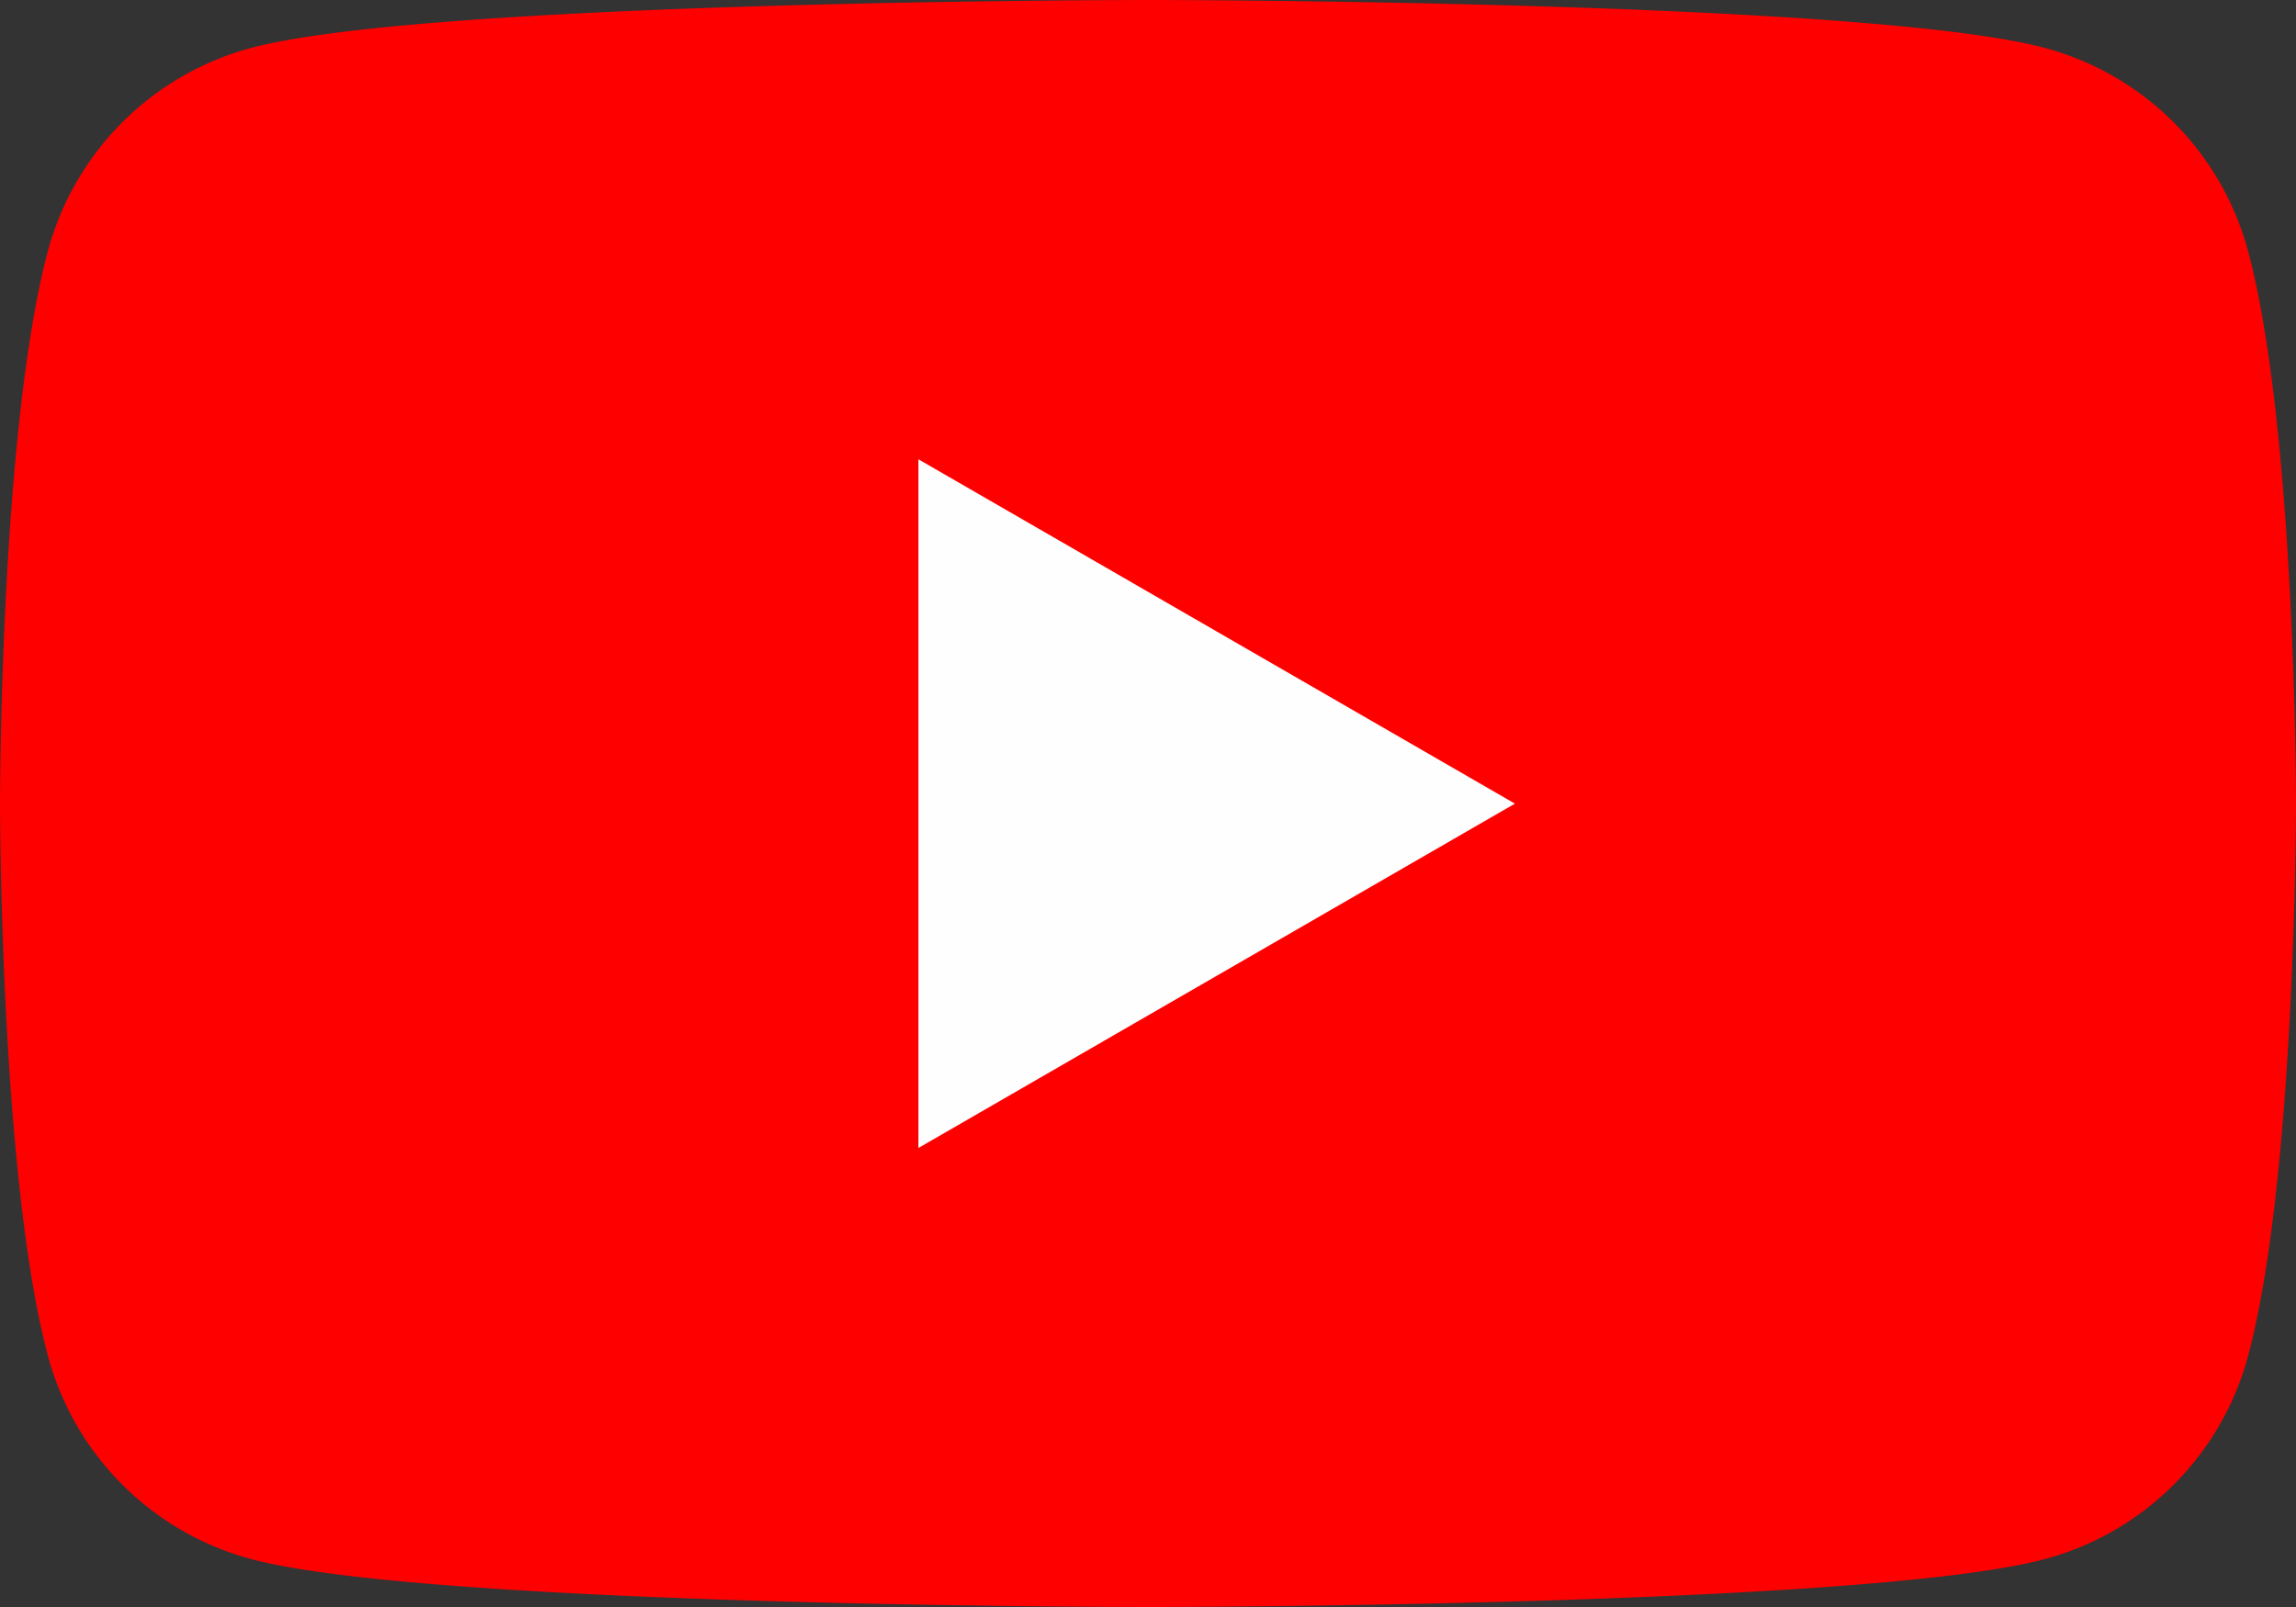 <svg xmlns="http://www.w3.org/2000/svg" xmlns:xlink="http://www.w3.org/1999/xlink" width="50" height="35" viewBox="0 0 50 35">
  <rect x="0" y="0" width="50" height="35" fill="#333333" stroke="none"/>
  <defs>
    <clipPath id="clip-path">
      <rect id="長方形_343" data-name="長方形 343" width="50" height="35" fill="none"/>
    </clipPath>
  </defs>
  <g id="グループ_159" data-name="グループ 159" transform="translate(0 0)">
    <g id="グループ_158" data-name="グループ 158" transform="translate(0 0)" clip-path="url(#clip-path)">
      <path id="パス_622" data-name="パス 622" d="M48.955,5.465a6.262,6.262,0,0,0-4.421-4.42C40.635,0,25,0,25,0S9.365,0,5.465,1.045a6.262,6.262,0,0,0-4.421,4.42C0,9.365,0,17.5,0,17.5s0,8.135,1.045,12.034a6.262,6.262,0,0,0,4.421,4.421C9.365,35,25,35,25,35s15.635,0,19.535-1.045a6.262,6.262,0,0,0,4.421-4.421C50,25.635,50,17.5,50,17.5s0-8.136-1.045-12.035" transform="translate(0 0)" fill="red"/>
      <path id="パス_623" data-name="パス 623" d="M48.594,39.3l12.99-7.5-12.99-7.5Z" transform="translate(-28.594 -14.297)" fill="#fefefe"/>
    </g>
  </g>
</svg>
